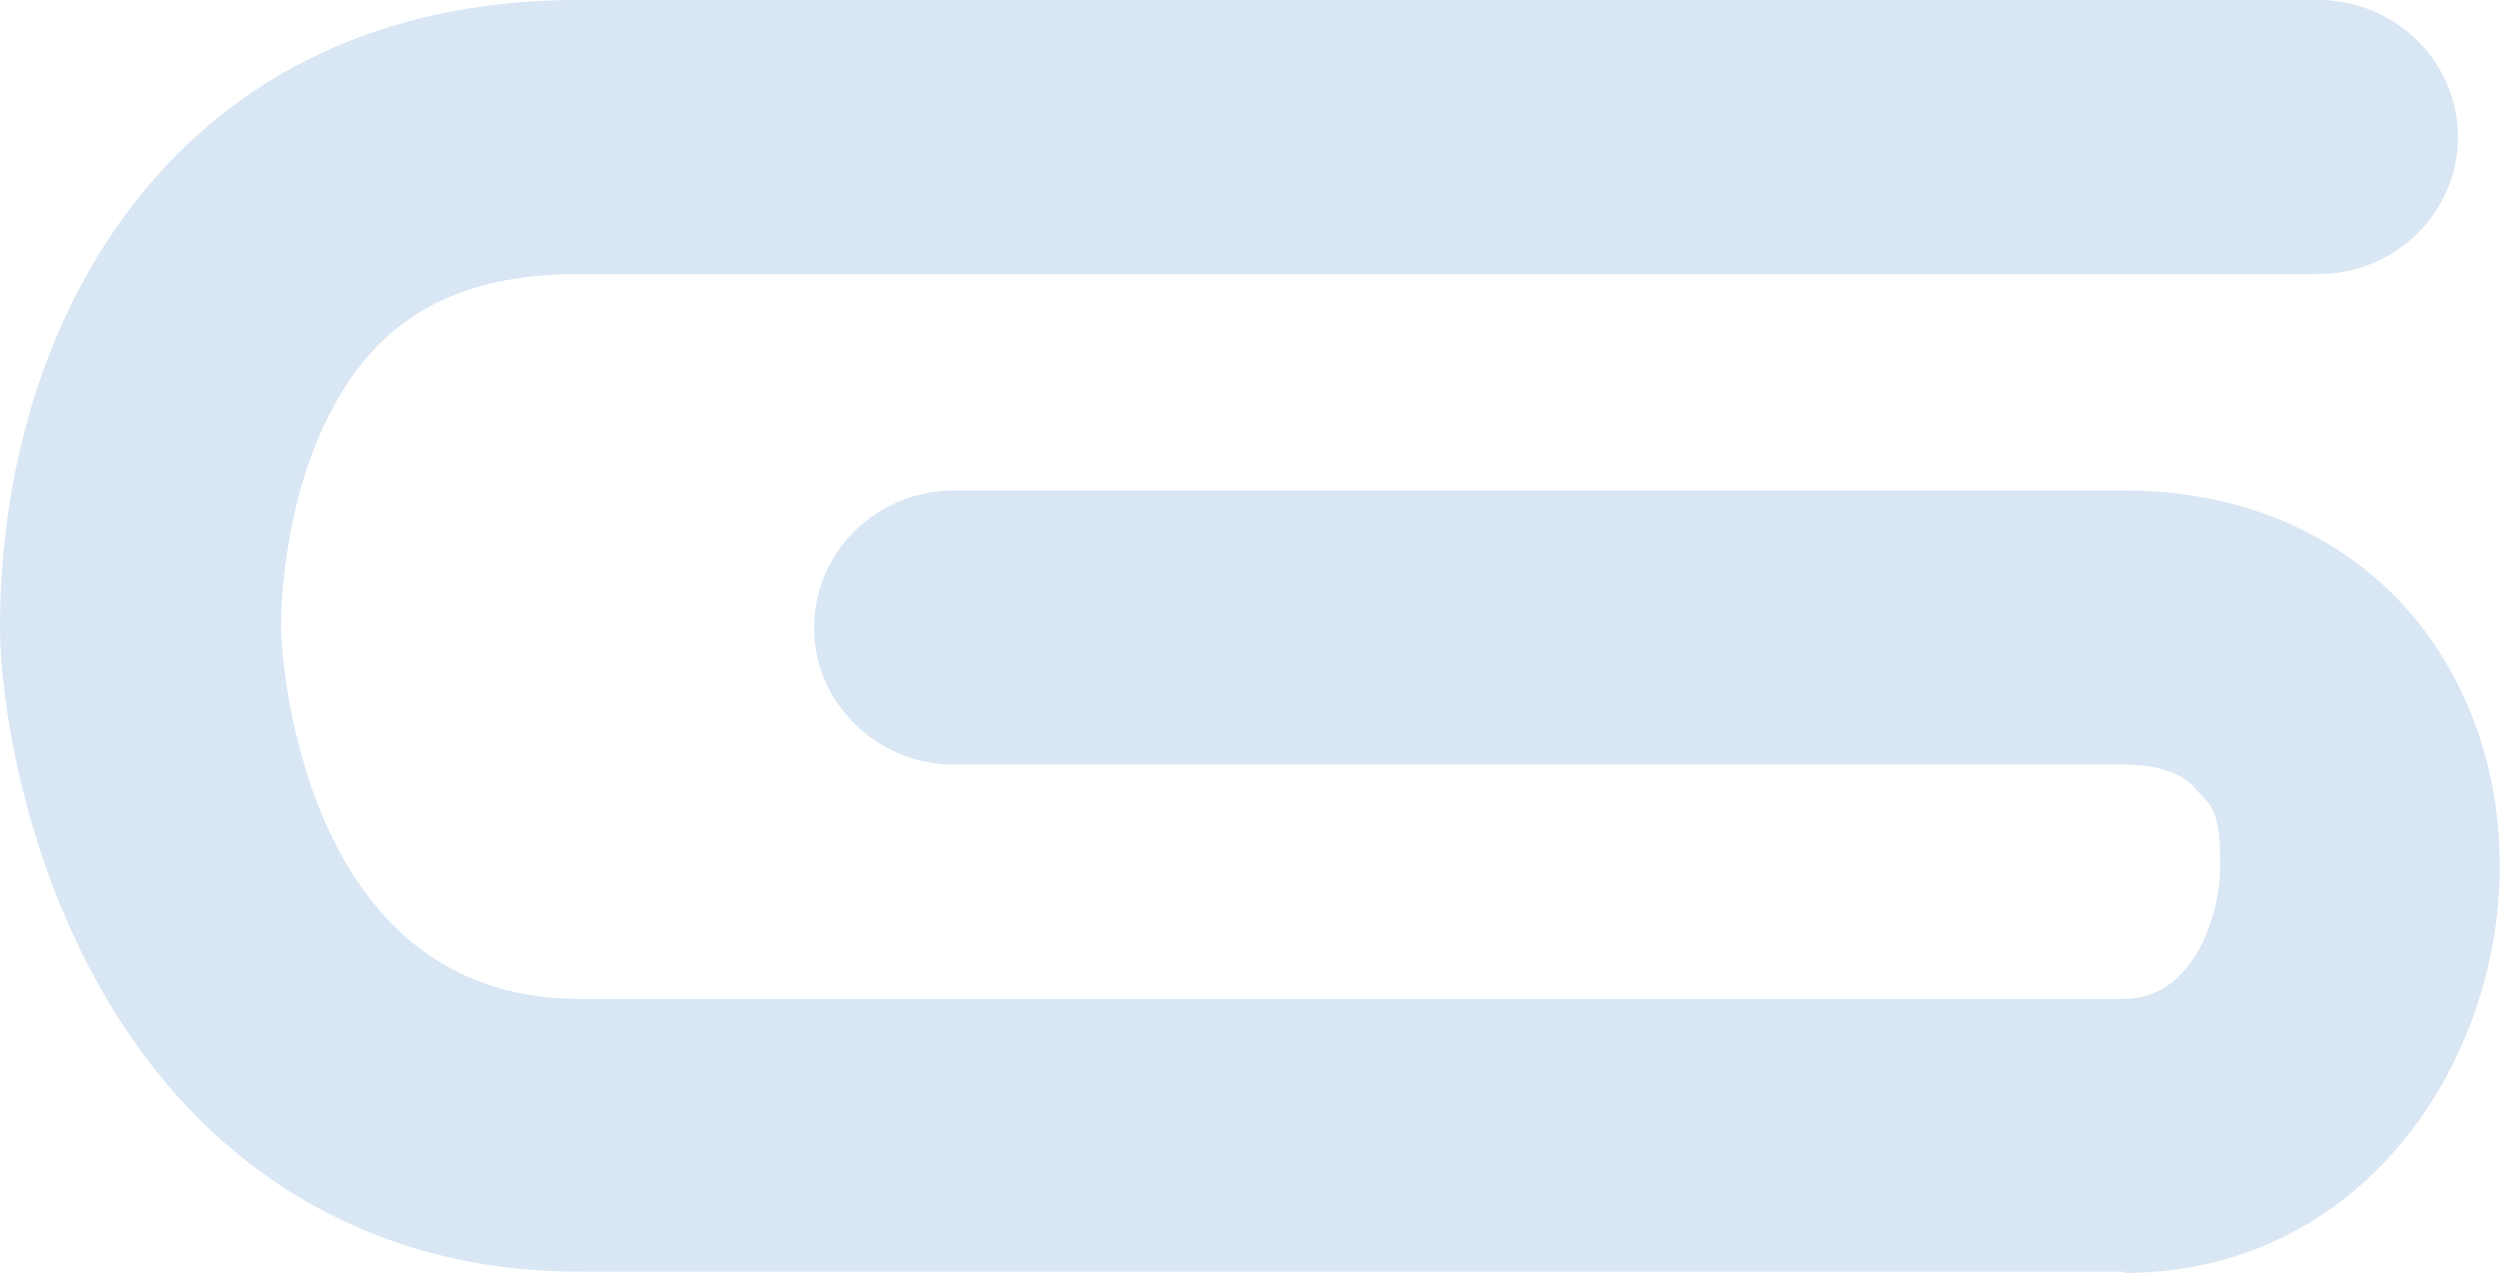 <svg xmlns="http://www.w3.org/2000/svg" width="1032" height="526" viewBox="0 0 1032 526" fill="none"><path d="M877.099 524.931H238.964C153.735 524.931 83.61 483.169 40.996 407.046C8.631 349.425 0 286.518 0 259.029C0 130.043 73.901 0 238.424 0H956.933C988.759 0 1014.65 25.374 1014.65 56.563C1014.65 87.753 988.759 113.127 956.933 113.127H238.964C189.876 113.127 157.511 130.572 137.552 168.105C117.054 205.638 115.976 250.571 115.976 259.029C115.976 267.487 122.988 412.332 238.964 412.332H877.099C904.07 412.332 916.476 380.086 916.476 357.355C916.476 334.624 913.24 333.038 906.767 326.165C904.609 323.522 897.597 315.593 877.099 315.593H393.777C361.952 315.593 336.059 290.219 336.059 259.029C336.059 227.84 361.952 202.466 393.777 202.466H877.099C925.107 202.466 966.642 220.439 994.692 252.686C1018.43 280.175 1031.91 317.179 1031.91 357.355C1031.91 439.821 974.194 525.459 877.099 525.459V524.931Z" fill="#D9E6F4"></path></svg>